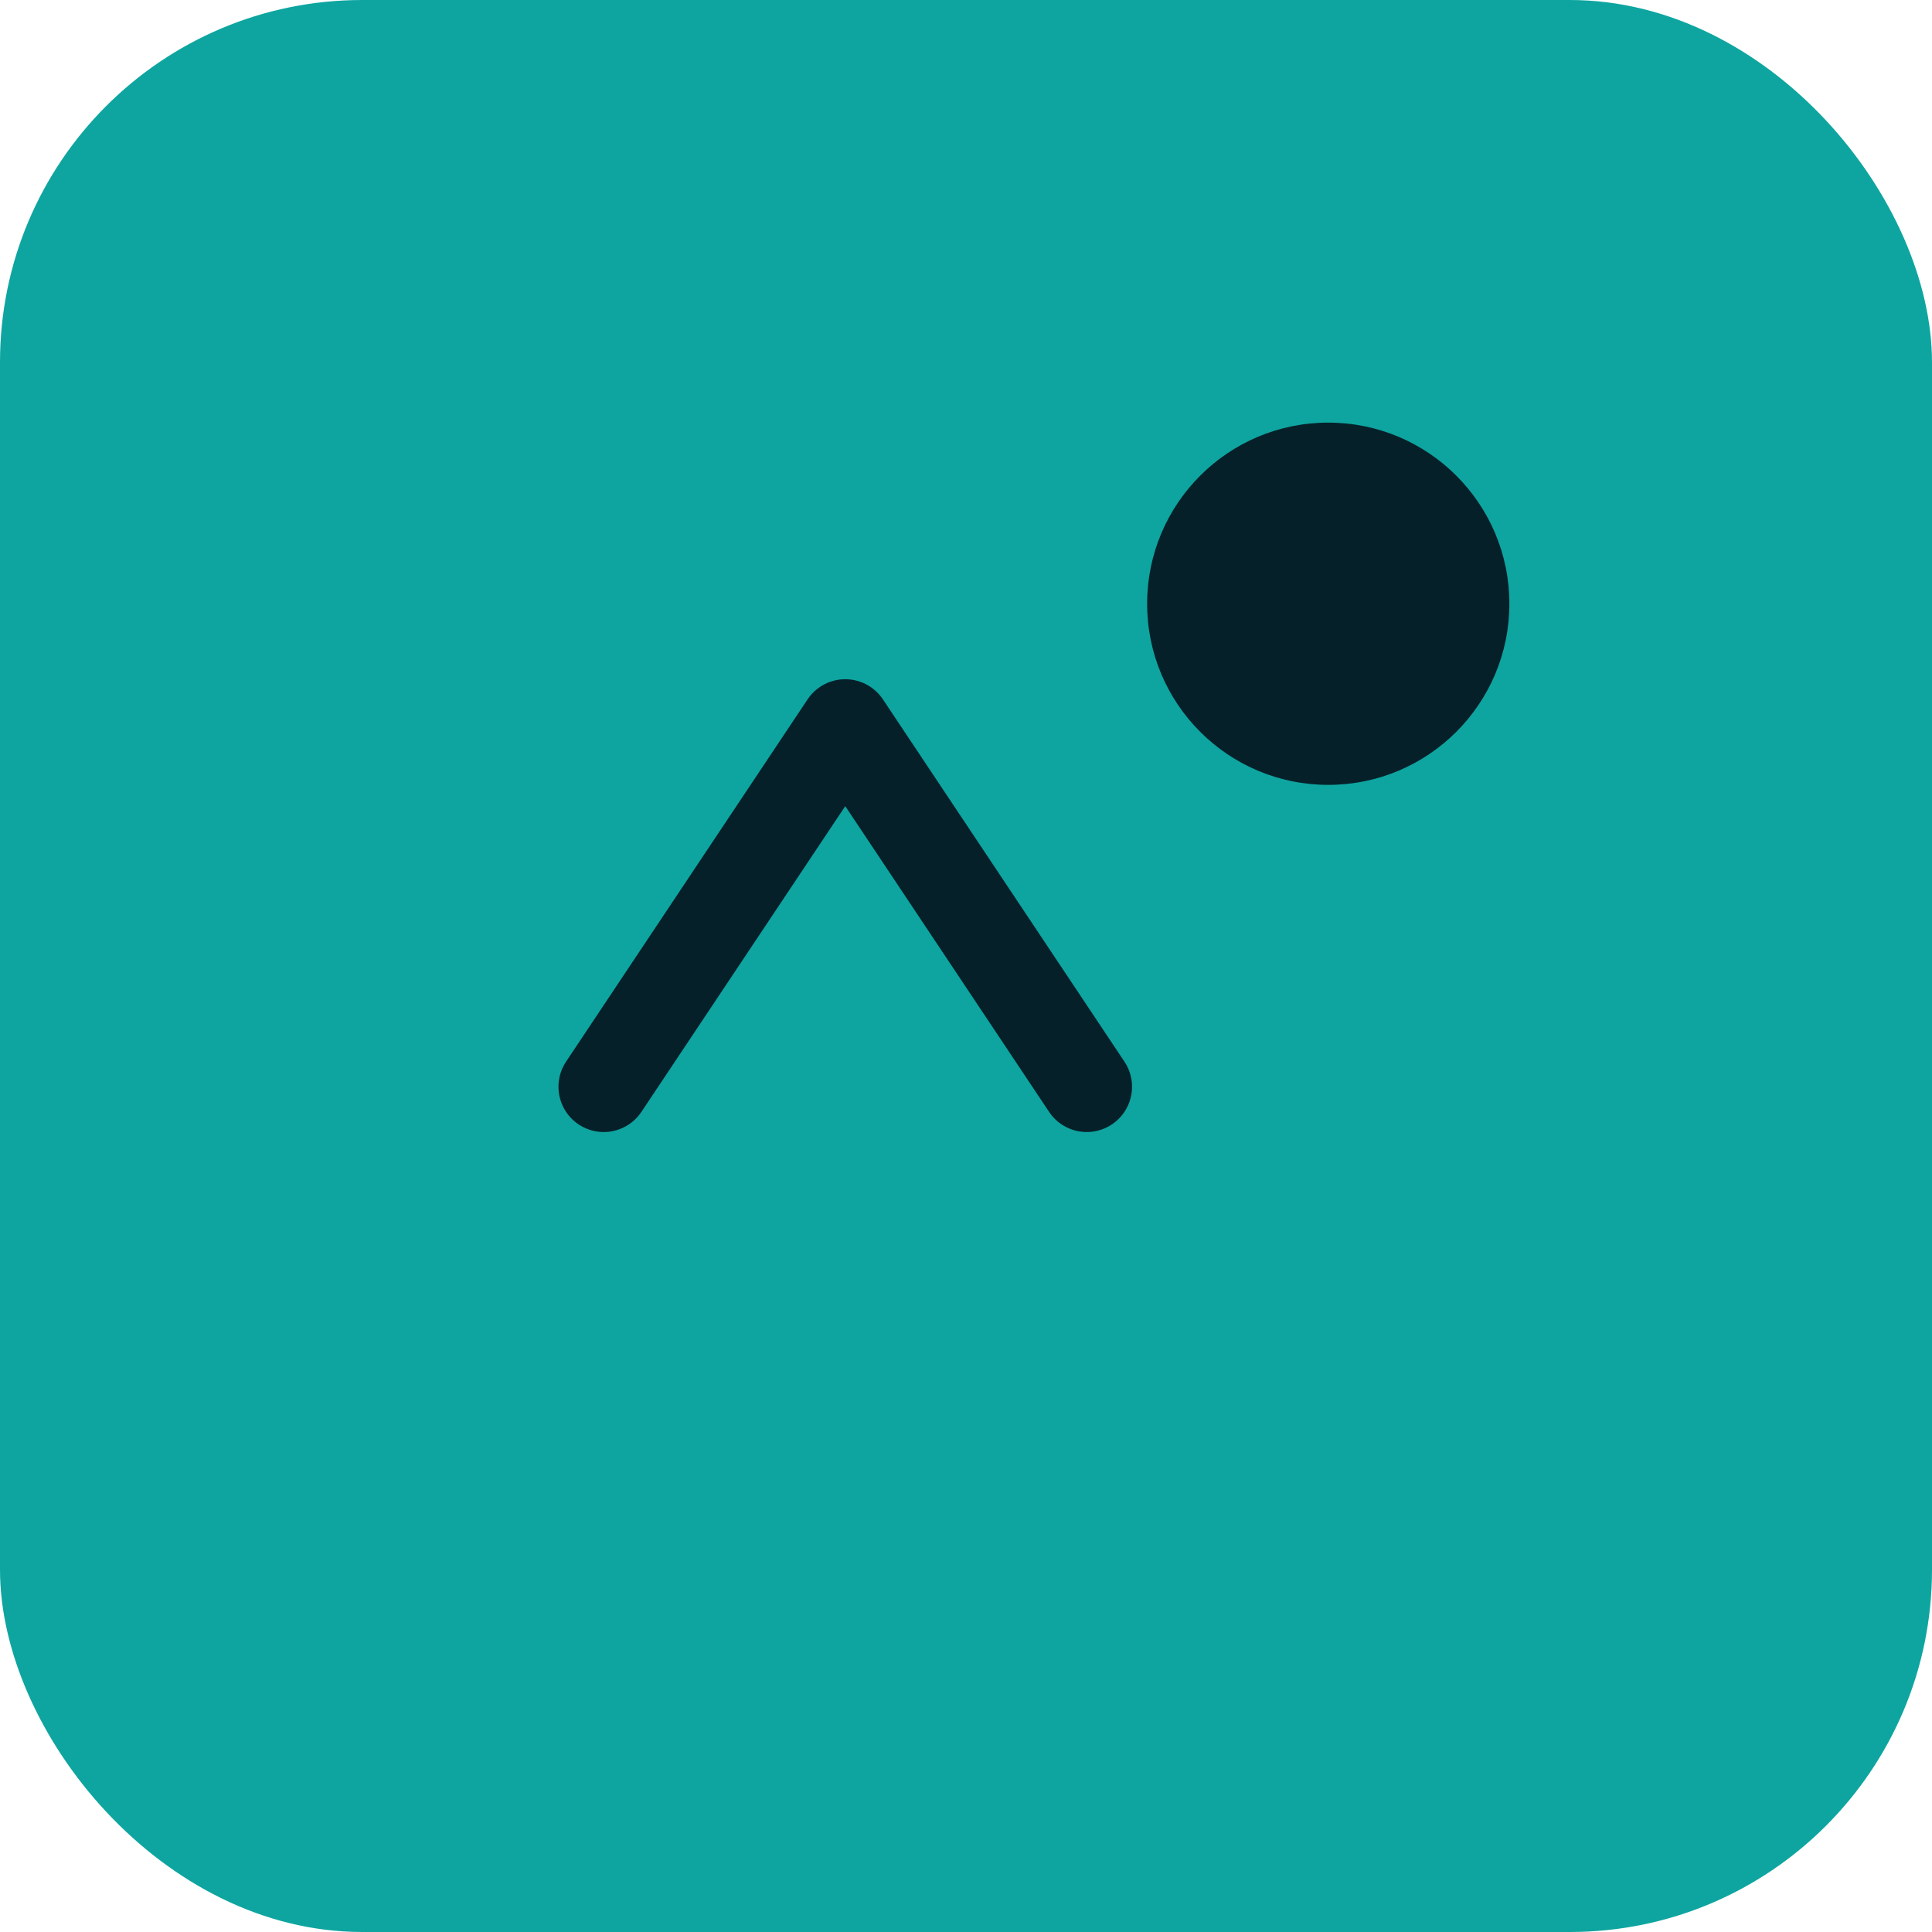 <svg xmlns="http://www.w3.org/2000/svg" width="64" height="64" viewBox="0 0 64 64" fill="none">
  <rect width="64" height="64" rx="12" fill="#0EA5A0"/>
  <path d="M20 36 L28 24 L36 36" stroke="#06202A" stroke-width="3" stroke-linecap="round" stroke-linejoin="round" fill="none"/>
  <circle cx="44" cy="20" r="6" fill="#06202A"/>
</svg>
